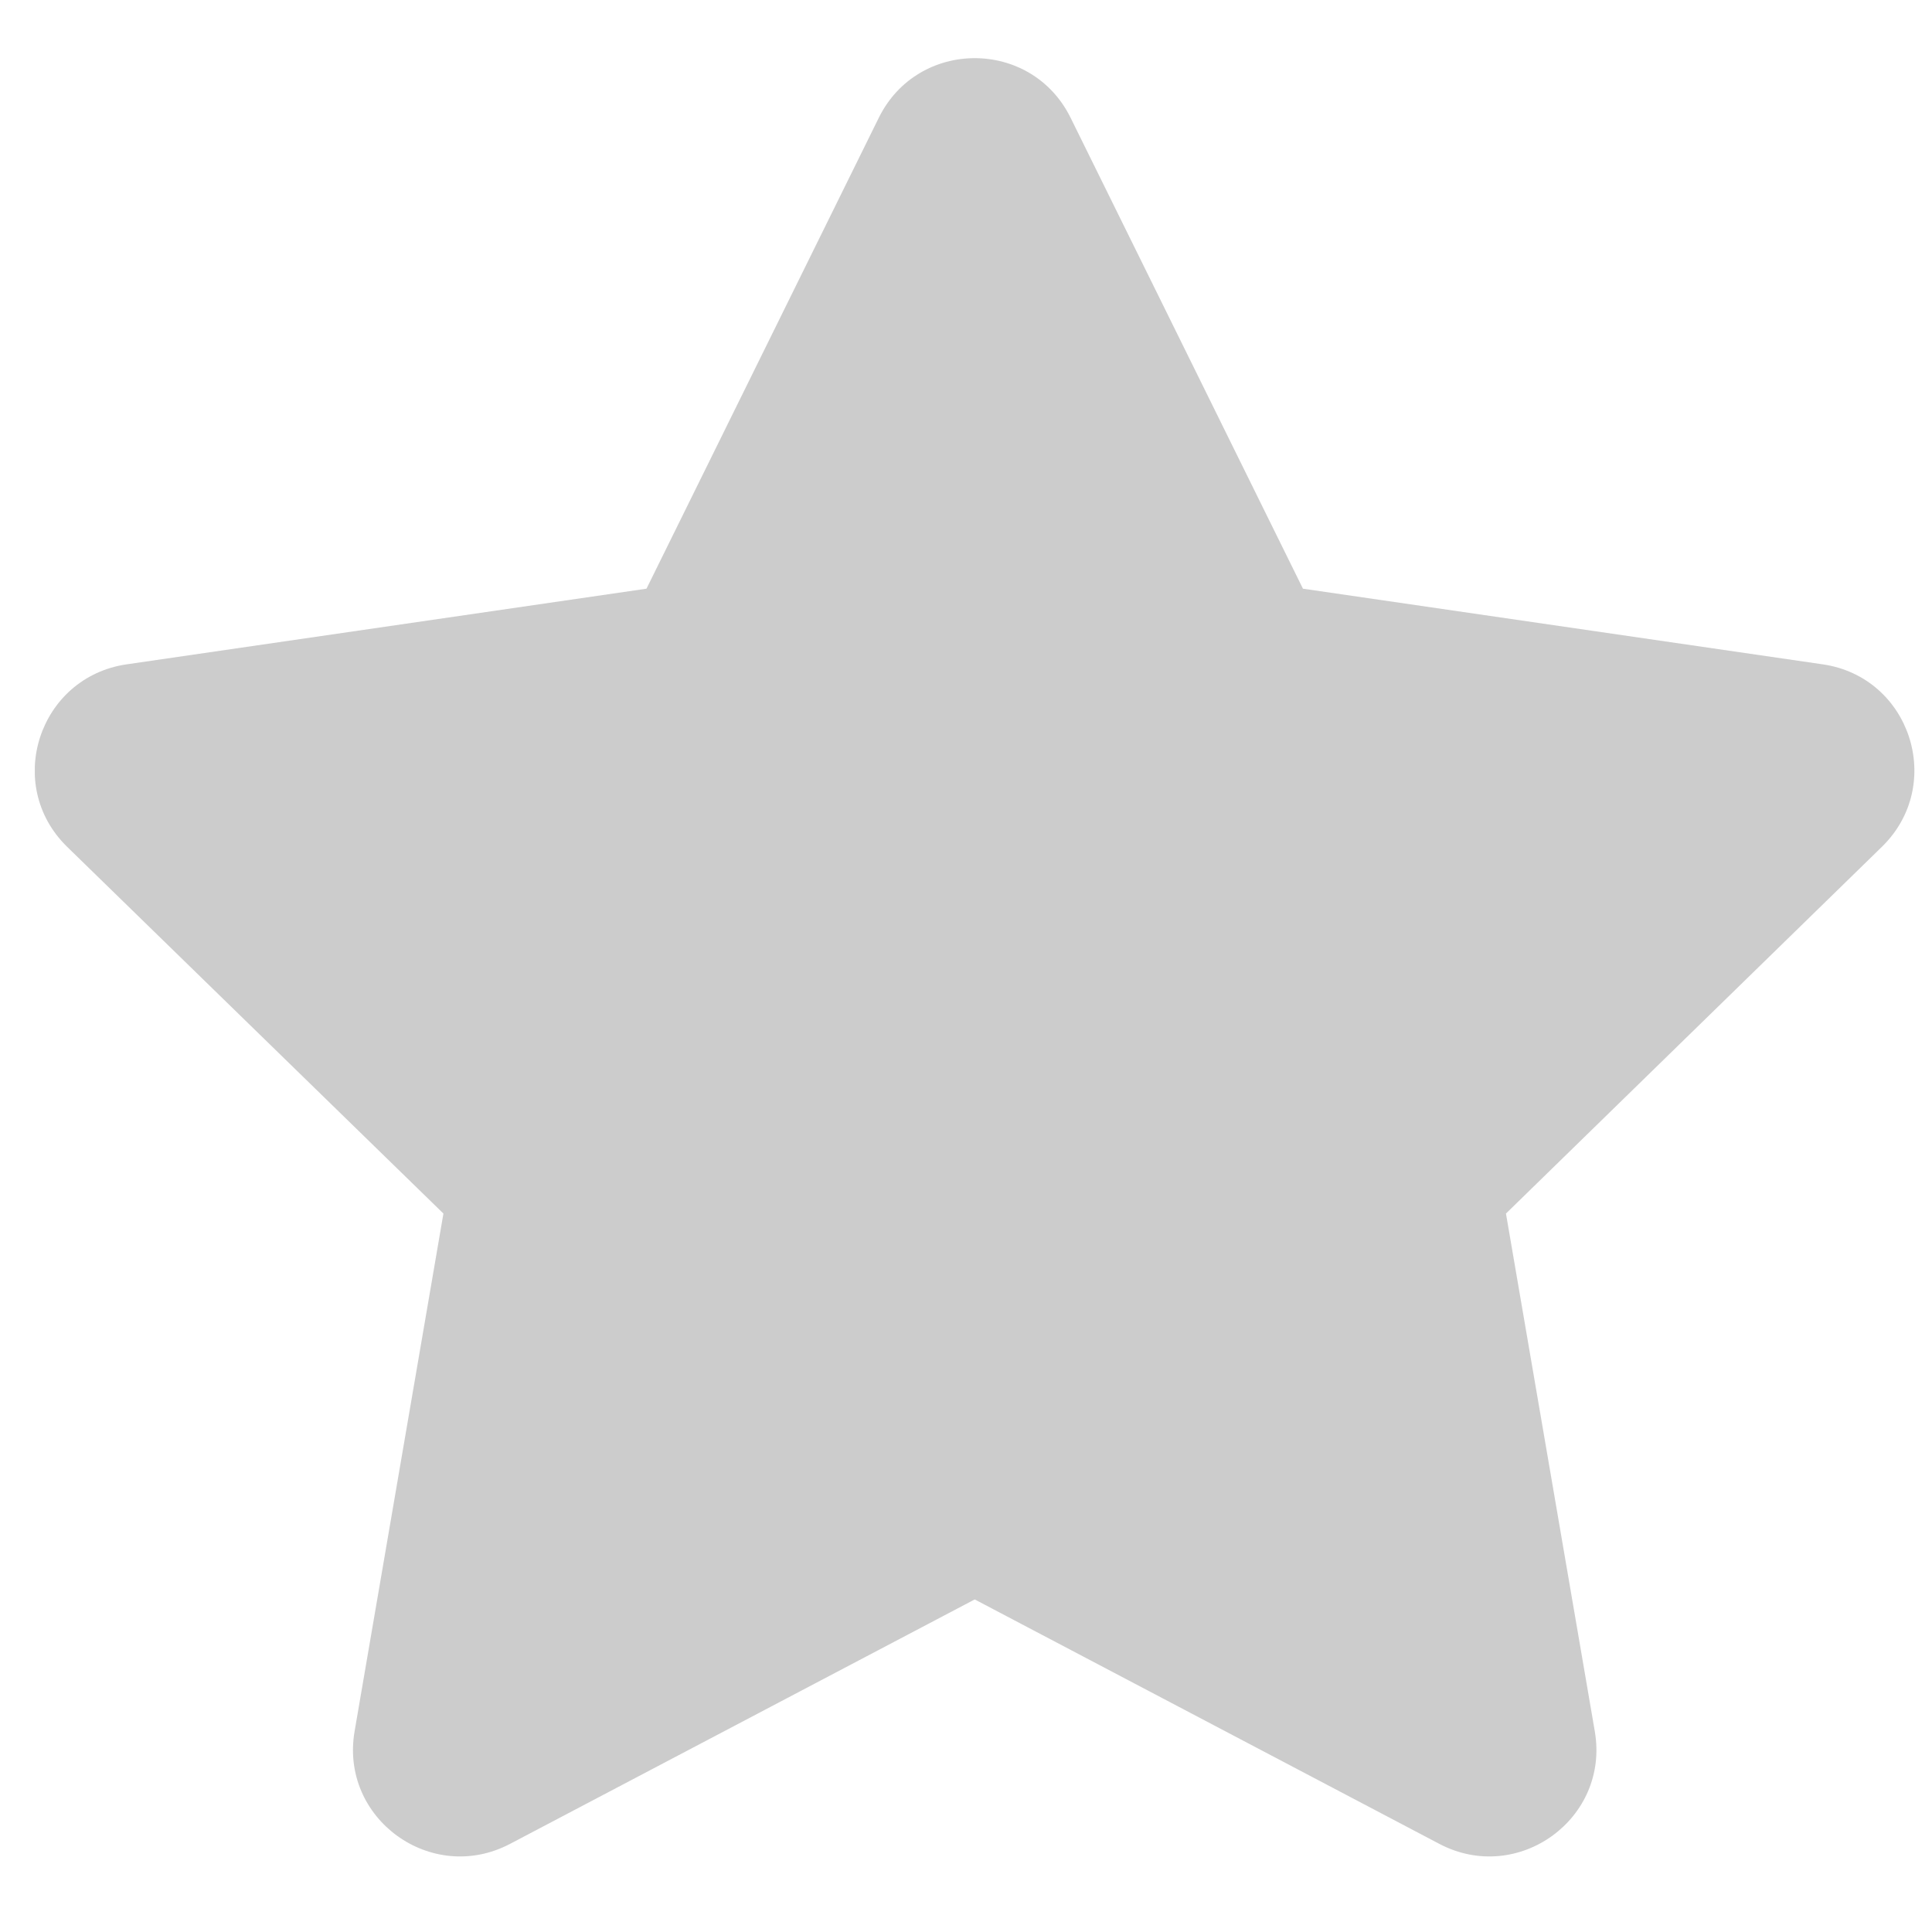 <svg width="37" height="37" viewBox="0 0 37 37" fill="none" xmlns="http://www.w3.org/2000/svg">
<g opacity="0.3" clip-path="url(#clip0_924_39681)">
<path d="M20.502 2.253L24.953 11.274L34.909 12.723C36.589 12.969 37.257 15.029 36.041 16.217L28.841 23.241L30.542 33.155C30.831 34.829 29.073 36.102 27.568 35.314L18.667 30.631L9.765 35.314C8.26 36.102 6.503 34.829 6.791 33.155L8.492 23.241L1.285 16.217C0.069 15.029 0.744 12.969 2.424 12.723L12.381 11.274L16.831 2.253C17.584 0.734 19.75 0.734 20.502 2.253Z" fill="#555555"></path>
</g>
<defs>
<clipPath id="clip0_924_39681">
<rect width="36" height="36" fill="white" transform="translate(0.667 0.333)"></rect>
</clipPath>
</defs>
</svg>
